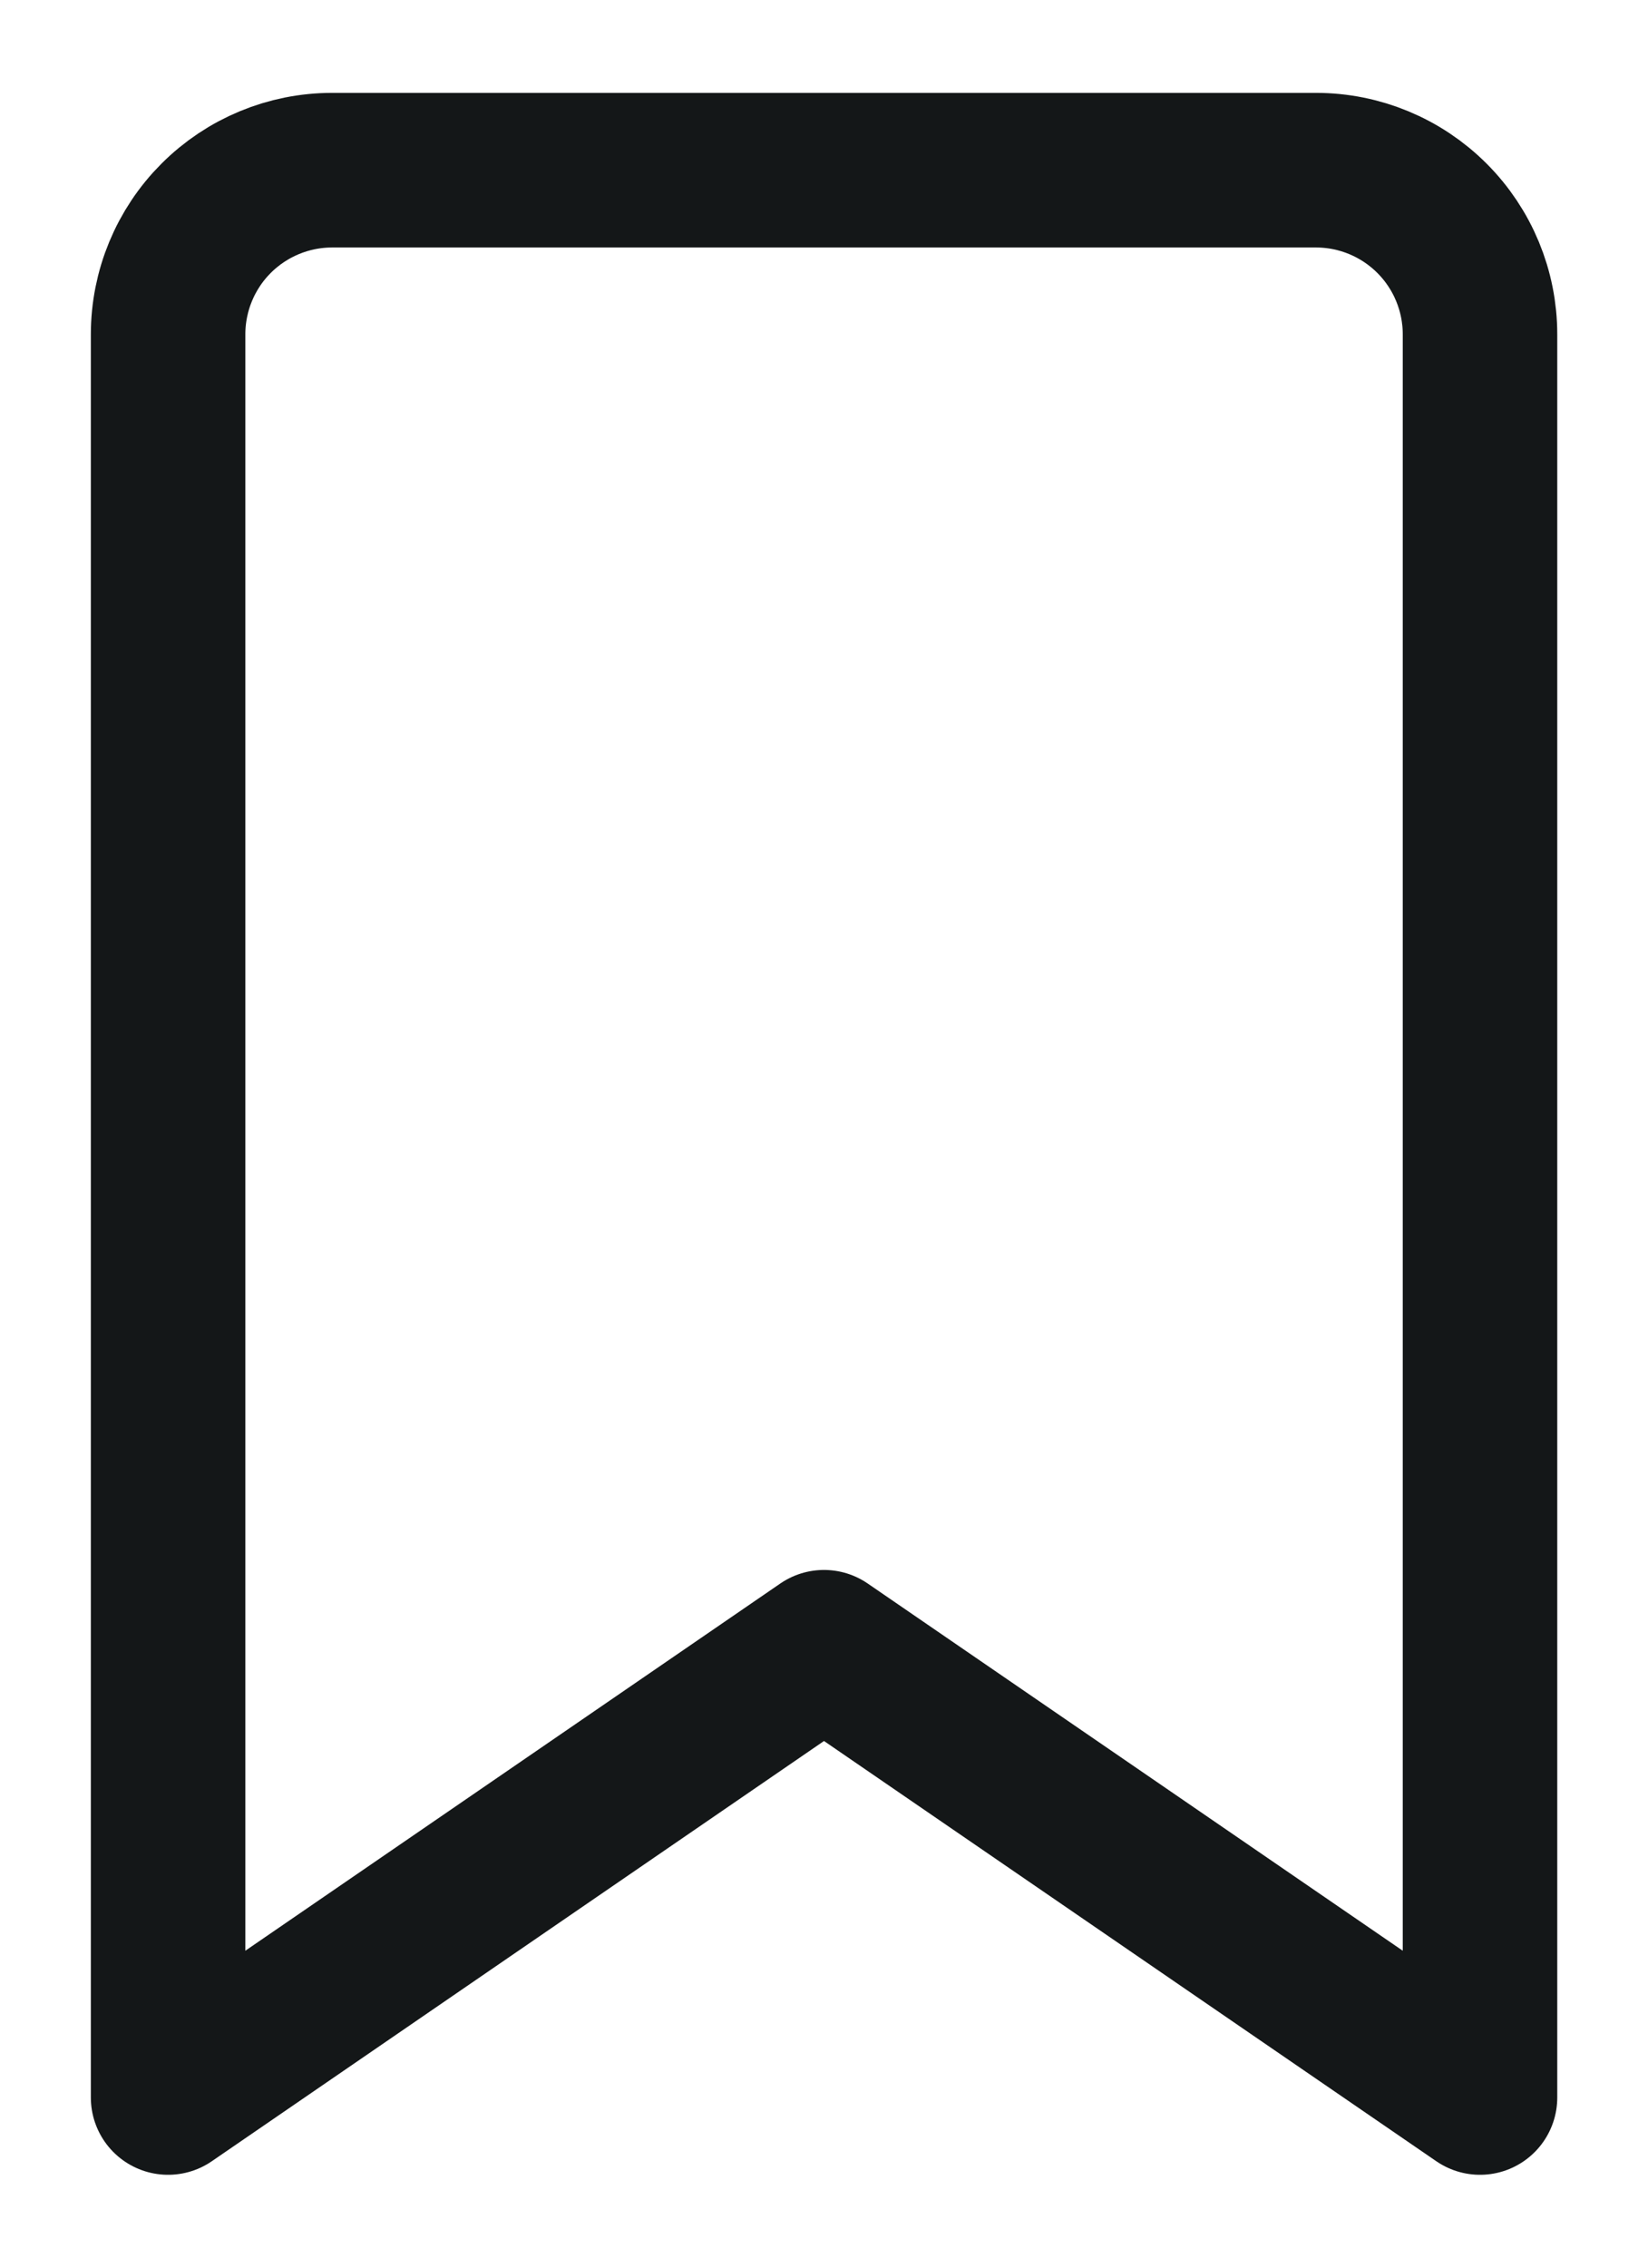 <svg width="16" height="22" viewBox="0 0 16 22" fill="none" xmlns="http://www.w3.org/2000/svg">
<path d="M14.369 20.349L8 15.981L1.632 20.349V3.244C1.632 2.821 1.8 2.416 2.098 2.118C2.397 1.819 2.802 1.651 3.224 1.651H12.777C13.199 1.651 13.604 1.819 13.903 2.118C14.201 2.416 14.369 2.821 14.369 3.244V20.349Z" stroke="#141718" stroke-width="1.5" stroke-linecap="round" stroke-linejoin="round"/>
</svg>
